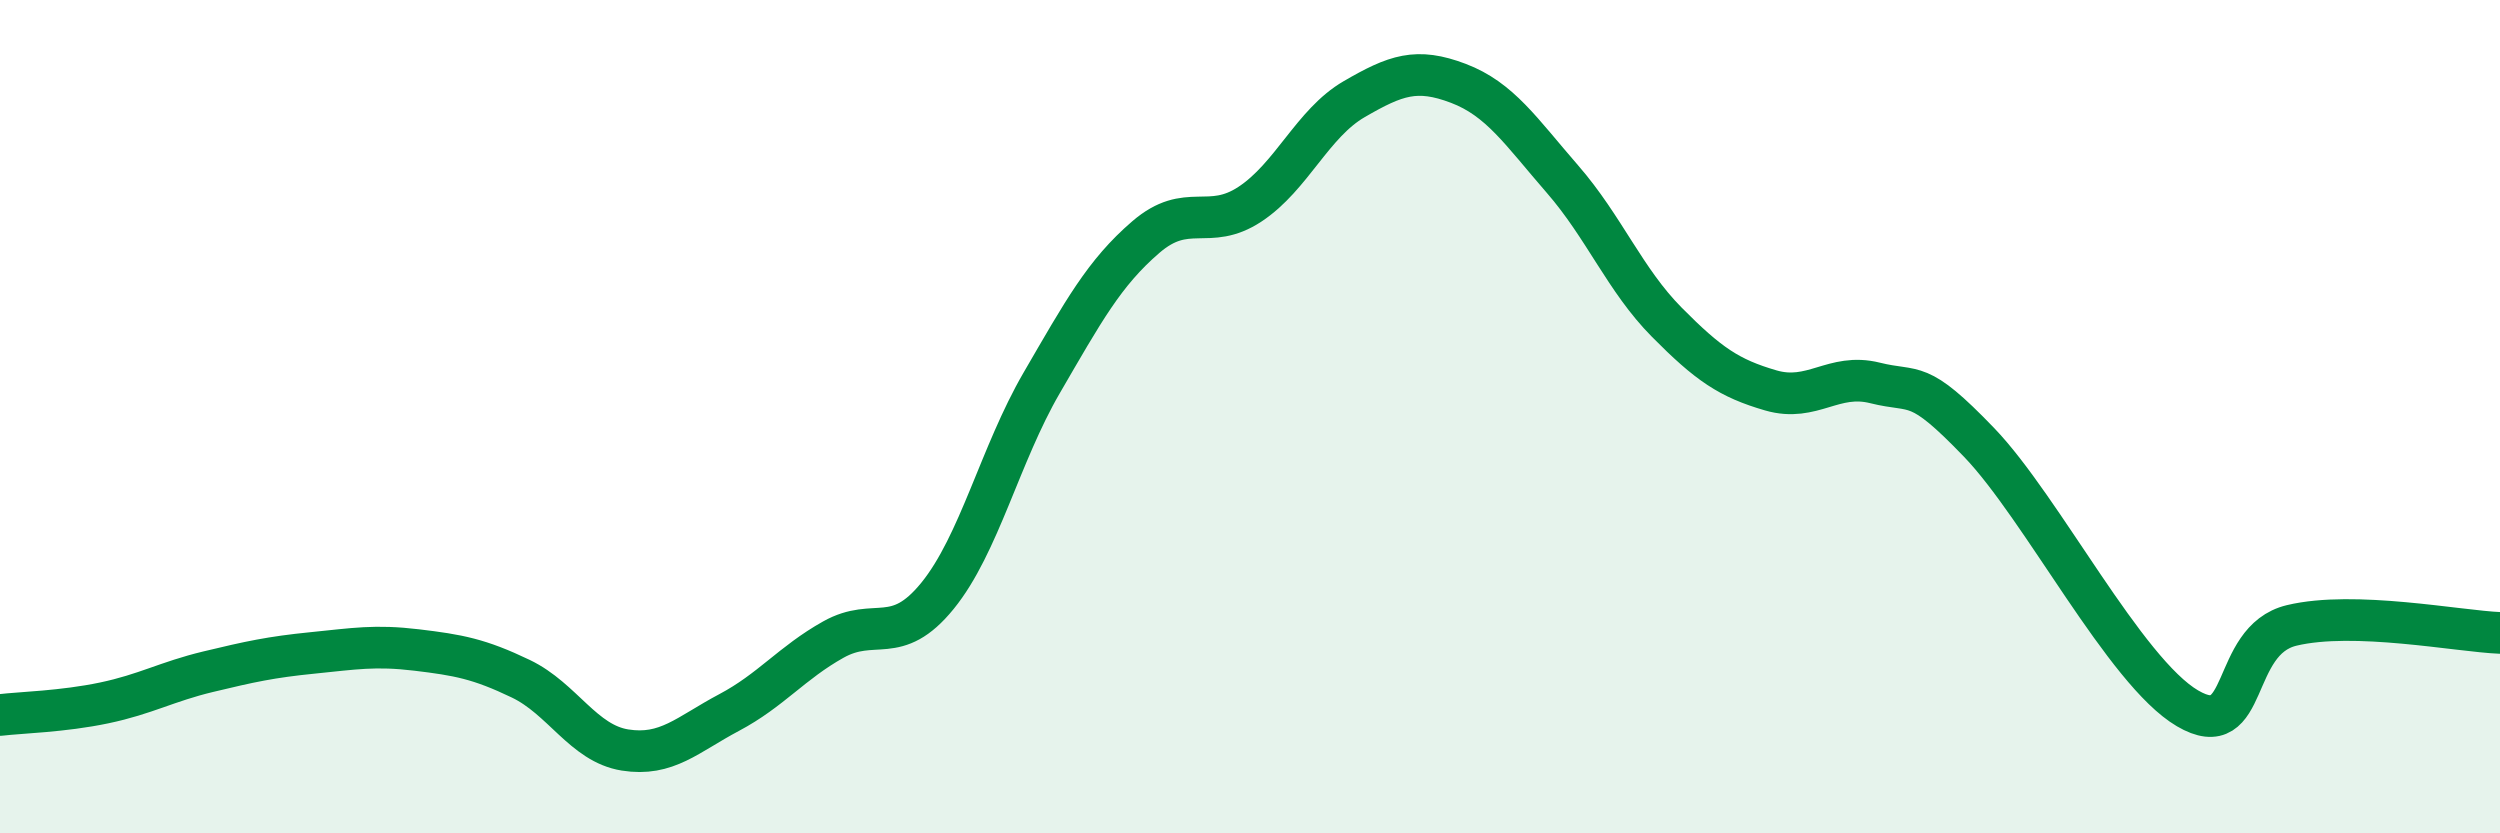 
    <svg width="60" height="20" viewBox="0 0 60 20" xmlns="http://www.w3.org/2000/svg">
      <path
        d="M 0,17.16 C 0.5,17.1 1.5,17.08 2.5,16.87 C 3.5,16.66 4,16.36 5,16.12 C 6,15.88 6.5,15.77 7.5,15.67 C 8.5,15.57 9,15.48 10,15.6 C 11,15.72 11.5,15.81 12.5,16.29 C 13.5,16.77 14,17.84 15,18 C 16,18.16 16.5,17.63 17.5,17.1 C 18.5,16.57 19,15.91 20,15.35 C 21,14.79 21.5,15.53 22.5,14.3 C 23.5,13.07 24,10.91 25,9.19 C 26,7.47 26.5,6.55 27.5,5.69 C 28.5,4.83 29,5.56 30,4.9 C 31,4.24 31.5,2.96 32.5,2.38 C 33.5,1.8 34,1.62 35,2 C 36,2.38 36.5,3.15 37.5,4.3 C 38.5,5.45 39,6.72 40,7.73 C 41,8.74 41.5,9.08 42.5,9.37 C 43.5,9.66 44,8.94 45,9.19 C 46,9.44 46,9.06 47.5,10.62 C 49,12.18 51,16.12 52.5,17 C 54,17.88 53.5,15.37 55,15.01 C 56.5,14.65 59,15.15 60,15.19L60 20L0 20Z"
        fill="#008740"
        opacity="0.1"
        stroke-linecap="round"
        stroke-linejoin="round"
      />
      <path
        d="M 0,17.16 C 0.5,17.1 1.5,17.08 2.5,16.87 C 3.5,16.66 4,16.36 5,16.12 C 6,15.88 6.5,15.77 7.5,15.67 C 8.5,15.57 9,15.48 10,15.6 C 11,15.72 11.5,15.81 12.5,16.29 C 13.5,16.77 14,17.84 15,18 C 16,18.16 16.5,17.63 17.5,17.1 C 18.5,16.57 19,15.91 20,15.35 C 21,14.79 21.5,15.53 22.5,14.3 C 23.5,13.07 24,10.91 25,9.19 C 26,7.47 26.5,6.55 27.5,5.69 C 28.5,4.83 29,5.56 30,4.9 C 31,4.24 31.5,2.96 32.5,2.38 C 33.5,1.8 34,1.62 35,2 C 36,2.38 36.5,3.15 37.5,4.3 C 38.5,5.45 39,6.72 40,7.73 C 41,8.74 41.5,9.08 42.5,9.37 C 43.5,9.66 44,8.94 45,9.19 C 46,9.44 46,9.06 47.5,10.62 C 49,12.18 51,16.12 52.5,17 C 54,17.88 53.5,15.37 55,15.01 C 56.5,14.65 59,15.15 60,15.19"
        stroke="#008740"
        stroke-width="1"
        fill="none"
        stroke-linecap="round"
        stroke-linejoin="round"
      />
    </svg>
  
